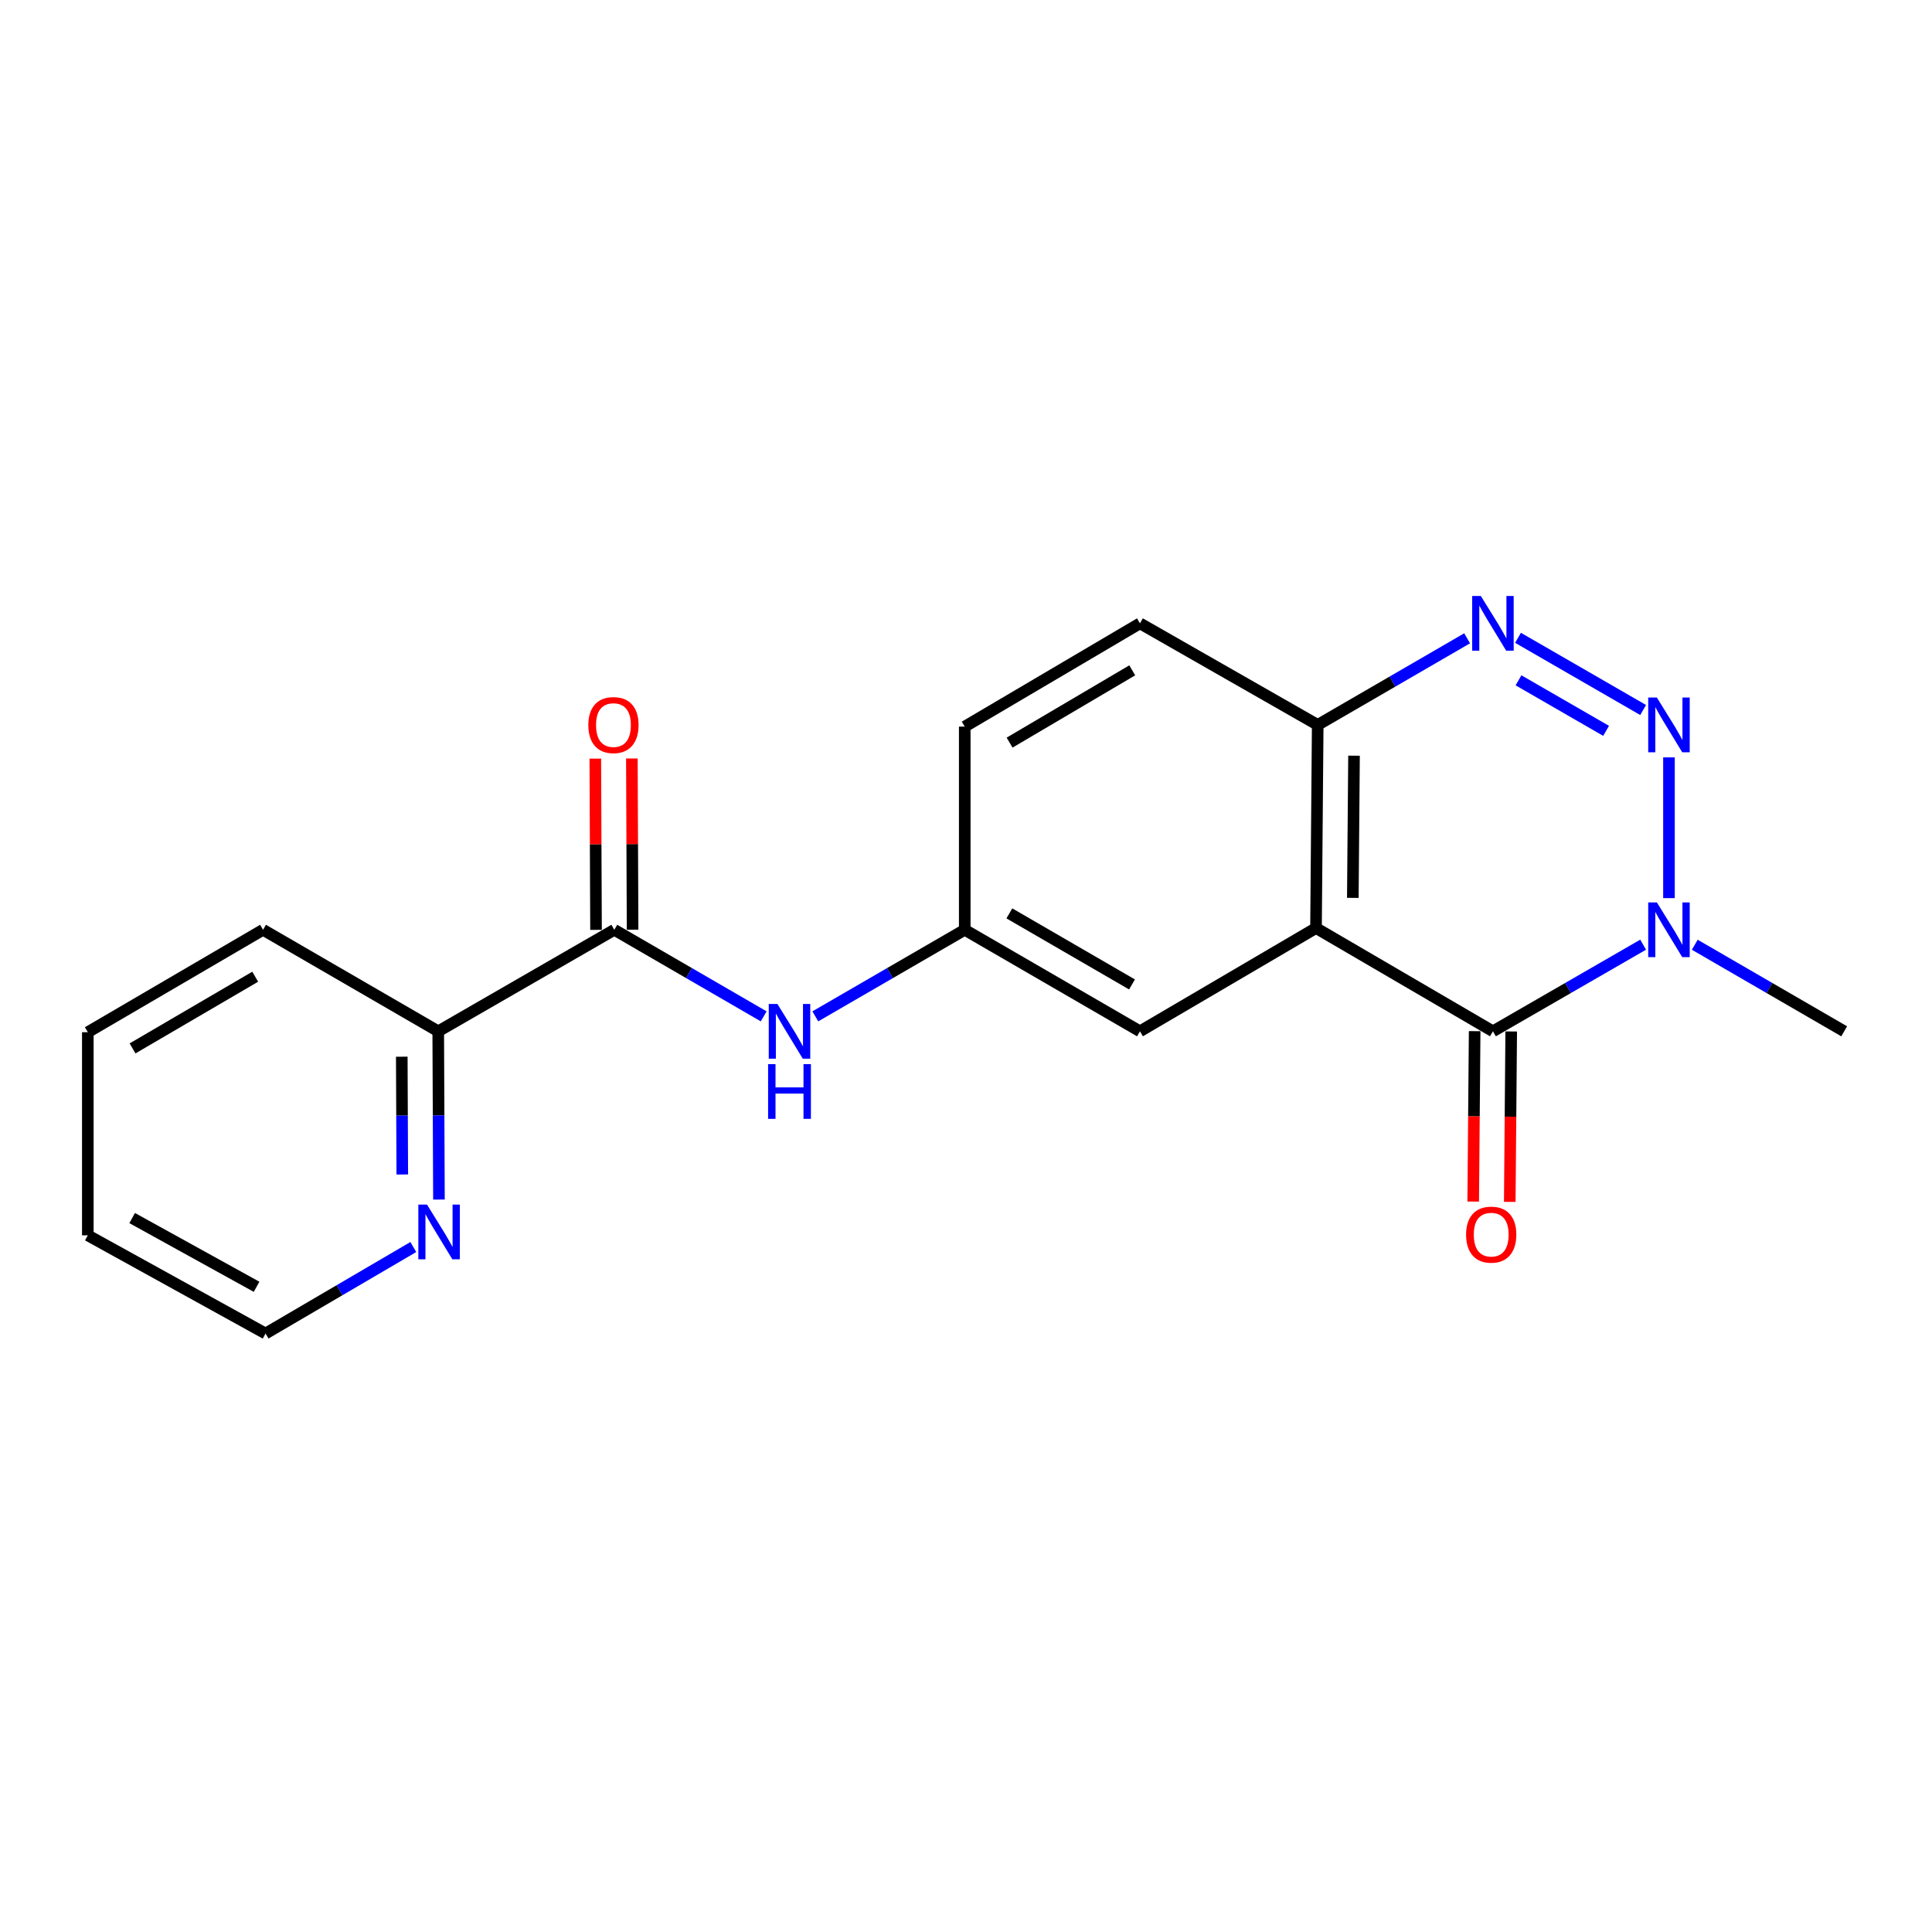 <?xml version='1.0' encoding='iso-8859-1'?>
<svg version='1.1' baseProfile='full'
              xmlns='http://www.w3.org/2000/svg'
                      xmlns:rdkit='http://www.rdkit.org/xml'
                      xmlns:xlink='http://www.w3.org/1999/xlink'
                  xml:space='preserve'
width='1000px' height='1000px' viewBox='0 0 1000 1000'>
<!-- END OF HEADER -->
<rect style='opacity:1.0;fill:#FFFFFF;stroke:none' width='1000' height='1000' x='0' y='0'> </rect>
<path class='bond-2' d='M 863.853,392.024 L 863.853,464.865' style='fill:none;fill-rule:evenodd;stroke:#0000FF;stroke-width:6px;stroke-linecap:butt;stroke-linejoin:miter;stroke-opacity:1' />
<path class='bond-3' d='M 850.483,367.499 L 785.724,330.135' style='fill:none;fill-rule:evenodd;stroke:#0000FF;stroke-width:6px;stroke-linecap:butt;stroke-linejoin:miter;stroke-opacity:1' />
<path class='bond-3' d='M 831.312,378.287 L 785.98,352.132' style='fill:none;fill-rule:evenodd;stroke:#0000FF;stroke-width:6px;stroke-linecap:butt;stroke-linejoin:miter;stroke-opacity:1' />
<path class='bond-0' d='M 772.74,533.804 L 811.612,511.385' style='fill:none;fill-rule:evenodd;stroke:#000000;stroke-width:6px;stroke-linecap:butt;stroke-linejoin:miter;stroke-opacity:1' />
<path class='bond-0' d='M 811.612,511.385 L 850.483,488.966' style='fill:none;fill-rule:evenodd;stroke:#0000FF;stroke-width:6px;stroke-linecap:butt;stroke-linejoin:miter;stroke-opacity:1' />
<path class='bond-9' d='M 763.278,533.724 L 762.903,577.829' style='fill:none;fill-rule:evenodd;stroke:#000000;stroke-width:6px;stroke-linecap:butt;stroke-linejoin:miter;stroke-opacity:1' />
<path class='bond-9' d='M 762.903,577.829 L 762.528,621.934' style='fill:none;fill-rule:evenodd;stroke:#FF0000;stroke-width:6px;stroke-linecap:butt;stroke-linejoin:miter;stroke-opacity:1' />
<path class='bond-9' d='M 782.202,533.884 L 781.827,577.99' style='fill:none;fill-rule:evenodd;stroke:#000000;stroke-width:6px;stroke-linecap:butt;stroke-linejoin:miter;stroke-opacity:1' />
<path class='bond-9' d='M 781.827,577.99 L 781.452,622.095' style='fill:none;fill-rule:evenodd;stroke:#FF0000;stroke-width:6px;stroke-linecap:butt;stroke-linejoin:miter;stroke-opacity:1' />
<path class='bond-20' d='M 772.74,533.804 L 681.164,480.351' style='fill:none;fill-rule:evenodd;stroke:#000000;stroke-width:6px;stroke-linecap:butt;stroke-linejoin:miter;stroke-opacity:1' />
<path class='bond-1' d='M 681.164,480.351 L 682.047,375.213' style='fill:none;fill-rule:evenodd;stroke:#000000;stroke-width:6px;stroke-linecap:butt;stroke-linejoin:miter;stroke-opacity:1' />
<path class='bond-1' d='M 700.221,464.74 L 700.839,391.143' style='fill:none;fill-rule:evenodd;stroke:#000000;stroke-width:6px;stroke-linecap:butt;stroke-linejoin:miter;stroke-opacity:1' />
<path class='bond-7' d='M 681.164,480.351 L 590.041,533.804' style='fill:none;fill-rule:evenodd;stroke:#000000;stroke-width:6px;stroke-linecap:butt;stroke-linejoin:miter;stroke-opacity:1' />
<path class='bond-15' d='M 877.213,488.997 L 915.879,511.4' style='fill:none;fill-rule:evenodd;stroke:#0000FF;stroke-width:6px;stroke-linecap:butt;stroke-linejoin:miter;stroke-opacity:1' />
<path class='bond-15' d='M 915.879,511.4 L 954.545,533.804' style='fill:none;fill-rule:evenodd;stroke:#000000;stroke-width:6px;stroke-linecap:butt;stroke-linejoin:miter;stroke-opacity:1' />
<path class='bond-5' d='M 759.379,330.388 L 720.713,352.801' style='fill:none;fill-rule:evenodd;stroke:#0000FF;stroke-width:6px;stroke-linecap:butt;stroke-linejoin:miter;stroke-opacity:1' />
<path class='bond-5' d='M 720.713,352.801 L 682.047,375.213' style='fill:none;fill-rule:evenodd;stroke:#000000;stroke-width:6px;stroke-linecap:butt;stroke-linejoin:miter;stroke-opacity:1' />
<path class='bond-4' d='M 317.963,481.256 L 356.624,503.659' style='fill:none;fill-rule:evenodd;stroke:#000000;stroke-width:6px;stroke-linecap:butt;stroke-linejoin:miter;stroke-opacity:1' />
<path class='bond-4' d='M 356.624,503.659 L 395.285,526.062' style='fill:none;fill-rule:evenodd;stroke:#0000FF;stroke-width:6px;stroke-linecap:butt;stroke-linejoin:miter;stroke-opacity:1' />
<path class='bond-8' d='M 317.963,481.256 L 226.829,533.804' style='fill:none;fill-rule:evenodd;stroke:#000000;stroke-width:6px;stroke-linecap:butt;stroke-linejoin:miter;stroke-opacity:1' />
<path class='bond-12' d='M 327.426,481.216 L 327.241,436.9' style='fill:none;fill-rule:evenodd;stroke:#000000;stroke-width:6px;stroke-linecap:butt;stroke-linejoin:miter;stroke-opacity:1' />
<path class='bond-12' d='M 327.241,436.9 L 327.056,392.585' style='fill:none;fill-rule:evenodd;stroke:#FF0000;stroke-width:6px;stroke-linecap:butt;stroke-linejoin:miter;stroke-opacity:1' />
<path class='bond-12' d='M 308.501,481.295 L 308.316,436.979' style='fill:none;fill-rule:evenodd;stroke:#000000;stroke-width:6px;stroke-linecap:butt;stroke-linejoin:miter;stroke-opacity:1' />
<path class='bond-12' d='M 308.316,436.979 L 308.132,392.663' style='fill:none;fill-rule:evenodd;stroke:#FF0000;stroke-width:6px;stroke-linecap:butt;stroke-linejoin:miter;stroke-opacity:1' />
<path class='bond-13' d='M 682.047,375.213 L 590.041,322.644' style='fill:none;fill-rule:evenodd;stroke:#000000;stroke-width:6px;stroke-linecap:butt;stroke-linejoin:miter;stroke-opacity:1' />
<path class='bond-6' d='M 422.006,526.064 L 460.677,503.66' style='fill:none;fill-rule:evenodd;stroke:#0000FF;stroke-width:6px;stroke-linecap:butt;stroke-linejoin:miter;stroke-opacity:1' />
<path class='bond-6' d='M 460.677,503.66 L 499.348,481.256' style='fill:none;fill-rule:evenodd;stroke:#000000;stroke-width:6px;stroke-linecap:butt;stroke-linejoin:miter;stroke-opacity:1' />
<path class='bond-21' d='M 590.041,533.804 L 499.348,481.256' style='fill:none;fill-rule:evenodd;stroke:#000000;stroke-width:6px;stroke-linecap:butt;stroke-linejoin:miter;stroke-opacity:1' />
<path class='bond-21' d='M 585.925,509.547 L 522.44,472.763' style='fill:none;fill-rule:evenodd;stroke:#000000;stroke-width:6px;stroke-linecap:butt;stroke-linejoin:miter;stroke-opacity:1' />
<path class='bond-11' d='M 226.829,533.804 L 227.014,577.349' style='fill:none;fill-rule:evenodd;stroke:#000000;stroke-width:6px;stroke-linecap:butt;stroke-linejoin:miter;stroke-opacity:1' />
<path class='bond-11' d='M 227.014,577.349 L 227.199,620.893' style='fill:none;fill-rule:evenodd;stroke:#0000FF;stroke-width:6px;stroke-linecap:butt;stroke-linejoin:miter;stroke-opacity:1' />
<path class='bond-11' d='M 207.96,546.948 L 208.089,577.429' style='fill:none;fill-rule:evenodd;stroke:#000000;stroke-width:6px;stroke-linecap:butt;stroke-linejoin:miter;stroke-opacity:1' />
<path class='bond-11' d='M 208.089,577.429 L 208.219,607.91' style='fill:none;fill-rule:evenodd;stroke:#0000FF;stroke-width:6px;stroke-linecap:butt;stroke-linejoin:miter;stroke-opacity:1' />
<path class='bond-17' d='M 226.829,533.804 L 136.147,481.256' style='fill:none;fill-rule:evenodd;stroke:#000000;stroke-width:6px;stroke-linecap:butt;stroke-linejoin:miter;stroke-opacity:1' />
<path class='bond-10' d='M 499.348,481.256 L 499.348,376.096' style='fill:none;fill-rule:evenodd;stroke:#000000;stroke-width:6px;stroke-linecap:butt;stroke-linejoin:miter;stroke-opacity:1' />
<path class='bond-16' d='M 213.929,645.46 L 175.69,667.844' style='fill:none;fill-rule:evenodd;stroke:#0000FF;stroke-width:6px;stroke-linecap:butt;stroke-linejoin:miter;stroke-opacity:1' />
<path class='bond-16' d='M 175.69,667.844 L 137.451,690.229' style='fill:none;fill-rule:evenodd;stroke:#000000;stroke-width:6px;stroke-linecap:butt;stroke-linejoin:miter;stroke-opacity:1' />
<path class='bond-14' d='M 590.041,322.644 L 499.348,376.096' style='fill:none;fill-rule:evenodd;stroke:#000000;stroke-width:6px;stroke-linecap:butt;stroke-linejoin:miter;stroke-opacity:1' />
<path class='bond-14' d='M 586.046,346.965 L 522.561,384.382' style='fill:none;fill-rule:evenodd;stroke:#000000;stroke-width:6px;stroke-linecap:butt;stroke-linejoin:miter;stroke-opacity:1' />
<path class='bond-22' d='M 137.451,690.229 L 45.455,639.405' style='fill:none;fill-rule:evenodd;stroke:#000000;stroke-width:6px;stroke-linecap:butt;stroke-linejoin:miter;stroke-opacity:1' />
<path class='bond-22' d='M 132.803,666.04 L 68.406,630.464' style='fill:none;fill-rule:evenodd;stroke:#000000;stroke-width:6px;stroke-linecap:butt;stroke-linejoin:miter;stroke-opacity:1' />
<path class='bond-19' d='M 136.147,481.256 L 45.455,534.267' style='fill:none;fill-rule:evenodd;stroke:#000000;stroke-width:6px;stroke-linecap:butt;stroke-linejoin:miter;stroke-opacity:1' />
<path class='bond-19' d='M 132.093,505.546 L 68.609,542.653' style='fill:none;fill-rule:evenodd;stroke:#000000;stroke-width:6px;stroke-linecap:butt;stroke-linejoin:miter;stroke-opacity:1' />
<path class='bond-18' d='M 45.455,639.405 L 45.455,534.267' style='fill:none;fill-rule:evenodd;stroke:#000000;stroke-width:6px;stroke-linecap:butt;stroke-linejoin:miter;stroke-opacity:1' />
<path  class='atom-0' d='M 857.593 361.053
L 866.873 376.053
Q 867.793 377.533, 869.273 380.213
Q 870.753 382.893, 870.833 383.053
L 870.833 361.053
L 874.593 361.053
L 874.593 389.373
L 870.713 389.373
L 860.753 372.973
Q 859.593 371.053, 858.353 368.853
Q 857.153 366.653, 856.793 365.973
L 856.793 389.373
L 853.113 389.373
L 853.113 361.053
L 857.593 361.053
' fill='#0000FF'/>
<path  class='atom-3' d='M 857.593 467.096
L 866.873 482.096
Q 867.793 483.576, 869.273 486.256
Q 870.753 488.936, 870.833 489.096
L 870.833 467.096
L 874.593 467.096
L 874.593 495.416
L 870.713 495.416
L 860.753 479.016
Q 859.593 477.096, 858.353 474.896
Q 857.153 472.696, 856.793 472.016
L 856.793 495.416
L 853.113 495.416
L 853.113 467.096
L 857.593 467.096
' fill='#0000FF'/>
<path  class='atom-4' d='M 766.48 308.484
L 775.76 323.484
Q 776.68 324.964, 778.16 327.644
Q 779.64 330.324, 779.72 330.484
L 779.72 308.484
L 783.48 308.484
L 783.48 336.804
L 779.6 336.804
L 769.64 320.404
Q 768.48 318.484, 767.24 316.284
Q 766.04 314.084, 765.68 313.404
L 765.68 336.804
L 762 336.804
L 762 308.484
L 766.48 308.484
' fill='#0000FF'/>
<path  class='atom-7' d='M 402.385 519.644
L 411.665 534.644
Q 412.585 536.124, 414.065 538.804
Q 415.545 541.484, 415.625 541.644
L 415.625 519.644
L 419.385 519.644
L 419.385 547.964
L 415.505 547.964
L 405.545 531.564
Q 404.385 529.644, 403.145 527.444
Q 401.945 525.244, 401.585 524.564
L 401.585 547.964
L 397.905 547.964
L 397.905 519.644
L 402.385 519.644
' fill='#0000FF'/>
<path  class='atom-7' d='M 397.565 550.796
L 401.405 550.796
L 401.405 562.836
L 415.885 562.836
L 415.885 550.796
L 419.725 550.796
L 419.725 579.116
L 415.885 579.116
L 415.885 566.036
L 401.405 566.036
L 401.405 579.116
L 397.565 579.116
L 397.565 550.796
' fill='#0000FF'/>
<path  class='atom-10' d='M 758.846 639.043
Q 758.846 632.243, 762.206 628.443
Q 765.566 624.643, 771.846 624.643
Q 778.126 624.643, 781.486 628.443
Q 784.846 632.243, 784.846 639.043
Q 784.846 645.923, 781.446 649.843
Q 778.046 653.723, 771.846 653.723
Q 765.606 653.723, 762.206 649.843
Q 758.846 645.963, 758.846 639.043
M 771.846 650.523
Q 776.166 650.523, 778.486 647.643
Q 780.846 644.723, 780.846 639.043
Q 780.846 633.483, 778.486 630.683
Q 776.166 627.843, 771.846 627.843
Q 767.526 627.843, 765.166 630.643
Q 762.846 633.443, 762.846 639.043
Q 762.846 644.763, 765.166 647.643
Q 767.526 650.523, 771.846 650.523
' fill='#FF0000'/>
<path  class='atom-12' d='M 221.011 623.489
L 230.291 638.489
Q 231.211 639.969, 232.691 642.649
Q 234.171 645.329, 234.251 645.489
L 234.251 623.489
L 238.011 623.489
L 238.011 651.809
L 234.131 651.809
L 224.171 635.409
Q 223.011 633.489, 221.771 631.289
Q 220.571 629.089, 220.211 628.409
L 220.211 651.809
L 216.531 651.809
L 216.531 623.489
L 221.011 623.489
' fill='#0000FF'/>
<path  class='atom-13' d='M 304.522 375.293
Q 304.522 368.493, 307.882 364.693
Q 311.242 360.893, 317.522 360.893
Q 323.802 360.893, 327.162 364.693
Q 330.522 368.493, 330.522 375.293
Q 330.522 382.173, 327.122 386.093
Q 323.722 389.973, 317.522 389.973
Q 311.282 389.973, 307.882 386.093
Q 304.522 382.213, 304.522 375.293
M 317.522 386.773
Q 321.842 386.773, 324.162 383.893
Q 326.522 380.973, 326.522 375.293
Q 326.522 369.733, 324.162 366.933
Q 321.842 364.093, 317.522 364.093
Q 313.202 364.093, 310.842 366.893
Q 308.522 369.693, 308.522 375.293
Q 308.522 381.013, 310.842 383.893
Q 313.202 386.773, 317.522 386.773
' fill='#FF0000'/>
</svg>
